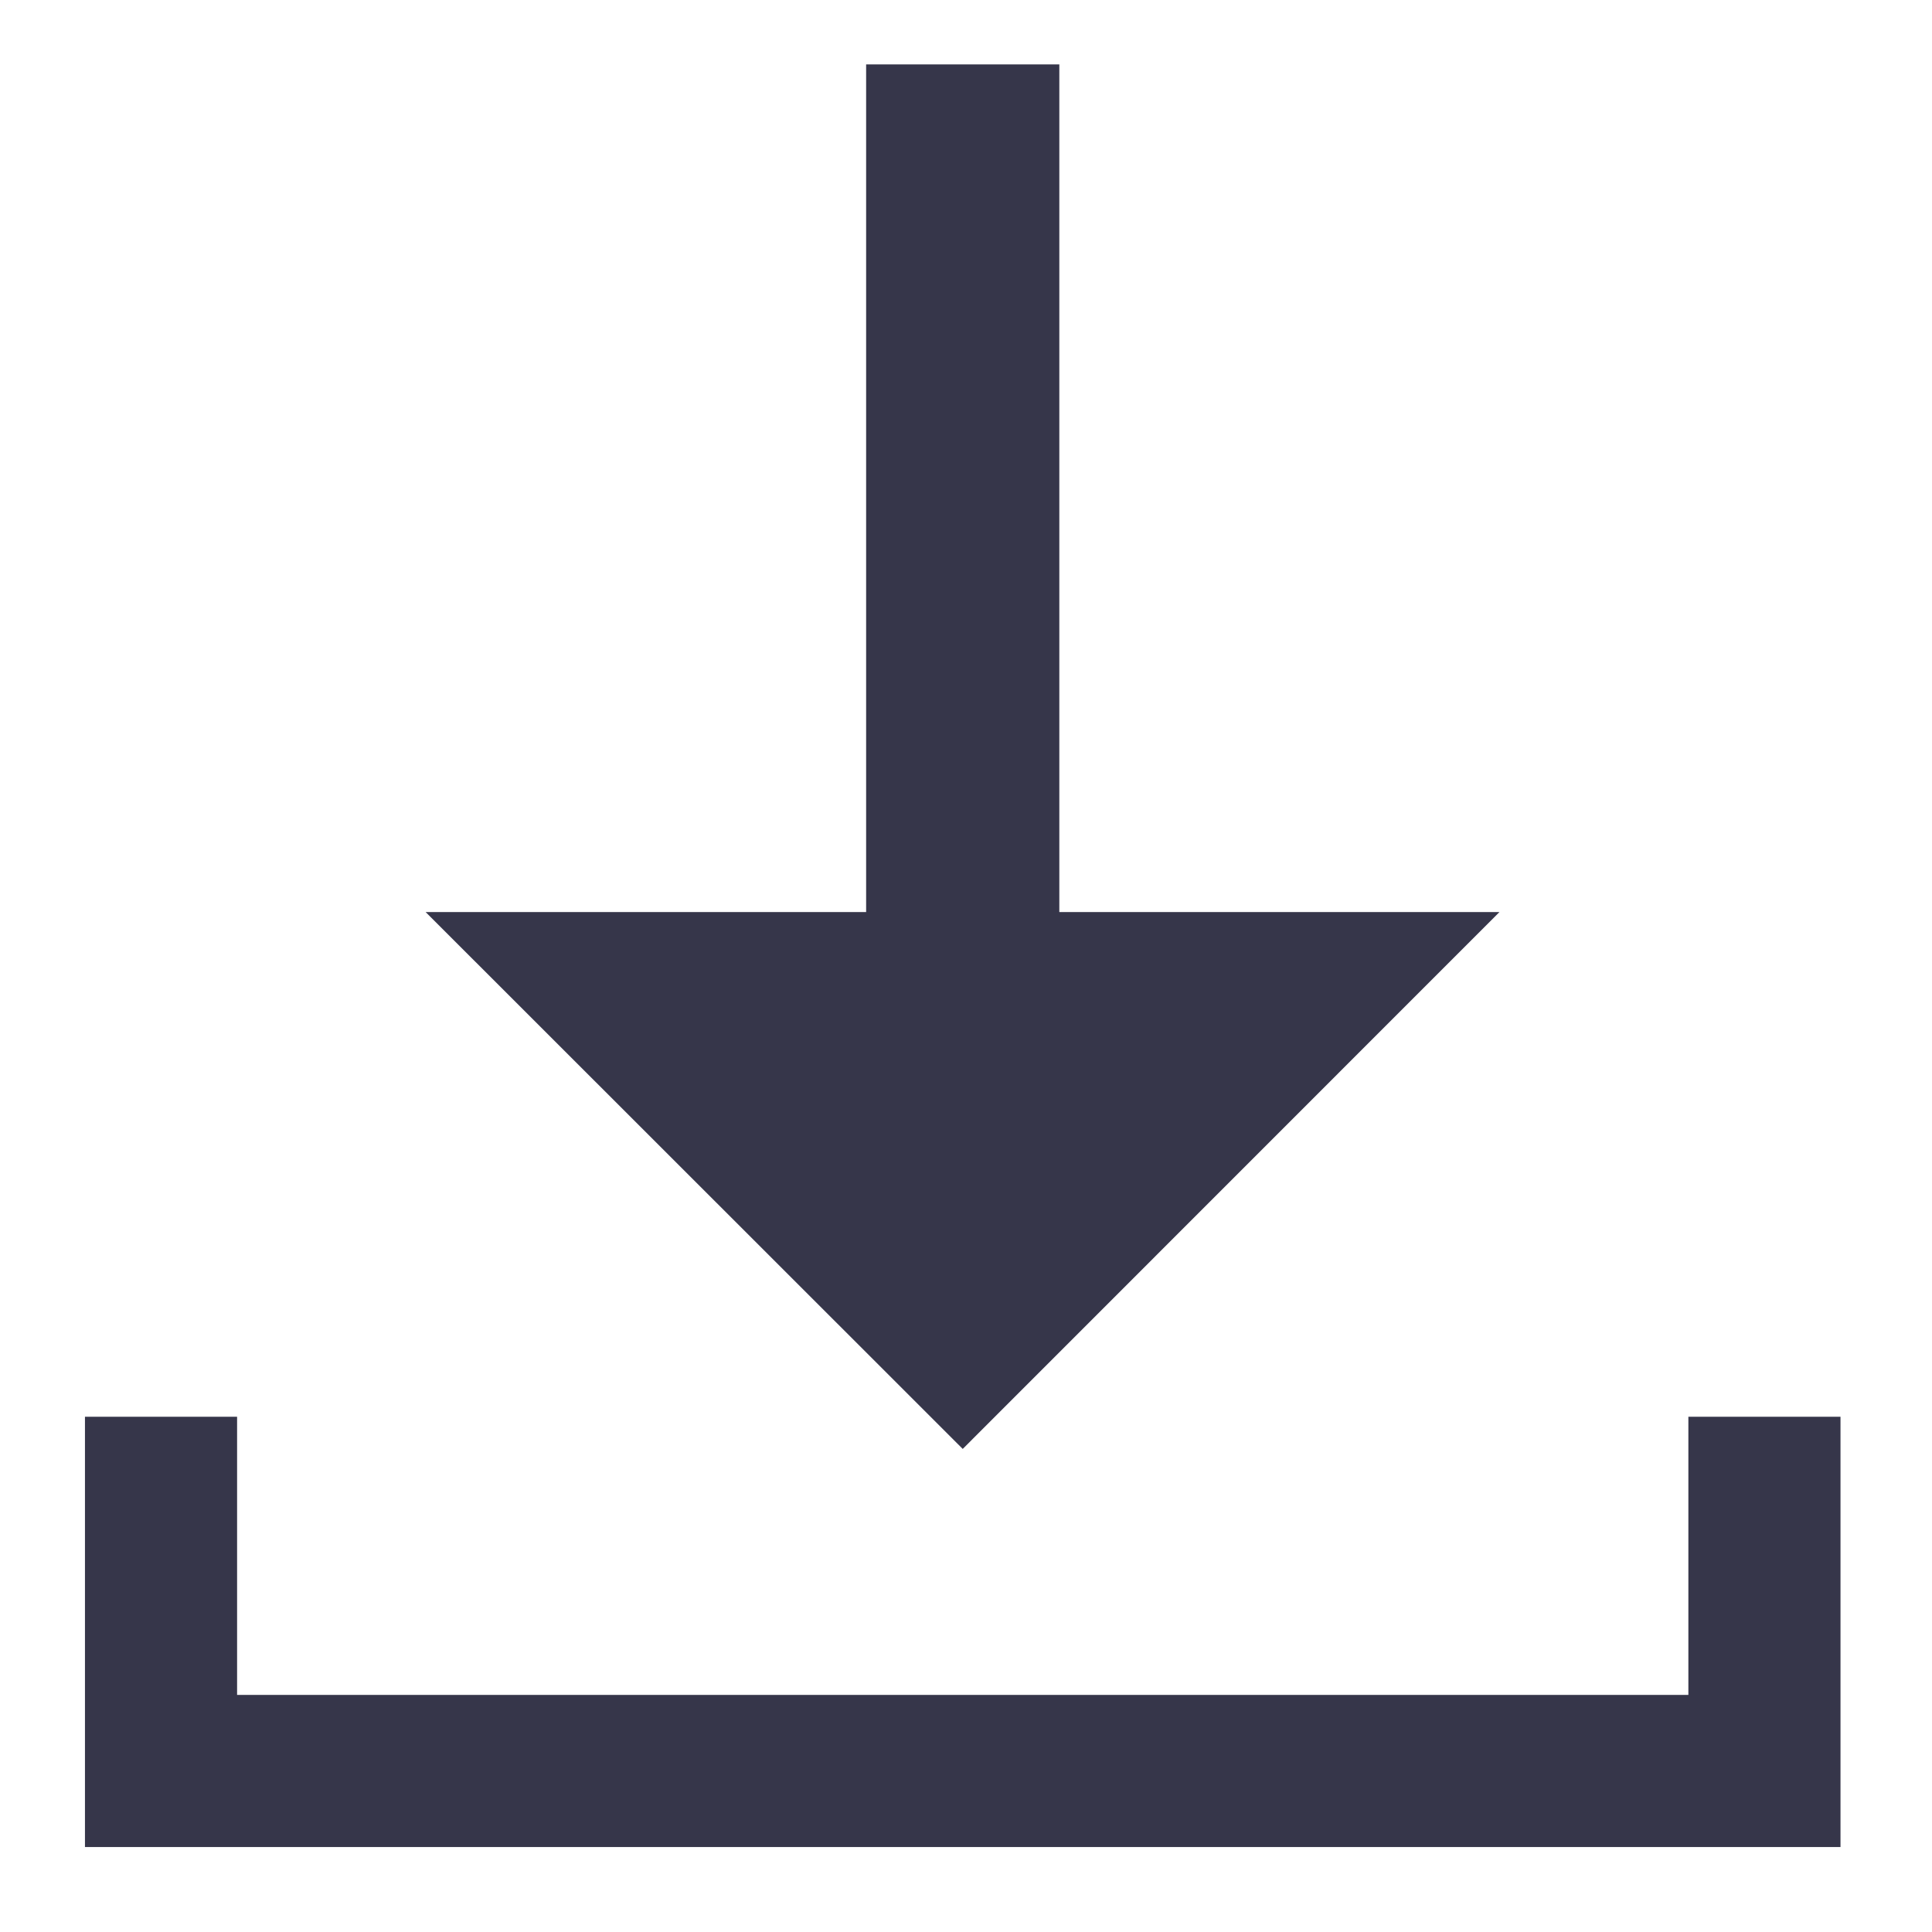 <?xml version="1.0" encoding="UTF-8"?>
<!DOCTYPE svg PUBLIC "-//W3C//DTD SVG 1.1//EN" "http://www.w3.org/Graphics/SVG/1.1/DTD/svg11.dtd">
<!-- Creator: CorelDRAW 2017 -->
<svg xmlns="http://www.w3.org/2000/svg" xml:space="preserve" width="2.54mm" height="2.54mm" version="1.1" style="shape-rendering:geometricPrecision; text-rendering:geometricPrecision; image-rendering:optimizeQuality; fill-rule:evenodd; clip-rule:evenodd"
viewBox="0 0 254 254"
 xmlns:xlink="http://www.w3.org/1999/xlink">
 <defs>
  <style type="text/css">
   <![CDATA[
    .str0 {stroke:#36364A;stroke-width:20;stroke-miterlimit:22.926}
    .fil1 {fill:none}
    .fil0 {fill:#36364A;fill-rule:nonzero}
   ]]>
  </style>
 </defs>
 <g id="レイヤ_x0020_1">
  <g>
   <path class="fil0" d="M113.87 123.61l0 -115.14 25.4 0 0 115.14 -25.4 0zm12.7 66.88l-70.61 -70.58 141.17 0 -70.56 70.58z"/>
  </g>
  <polyline class="fil1 str0" points="21.17,186.26 21.17,232.83 231.97,232.83 231.97,186.26 "/>
 </g>
</svg>
